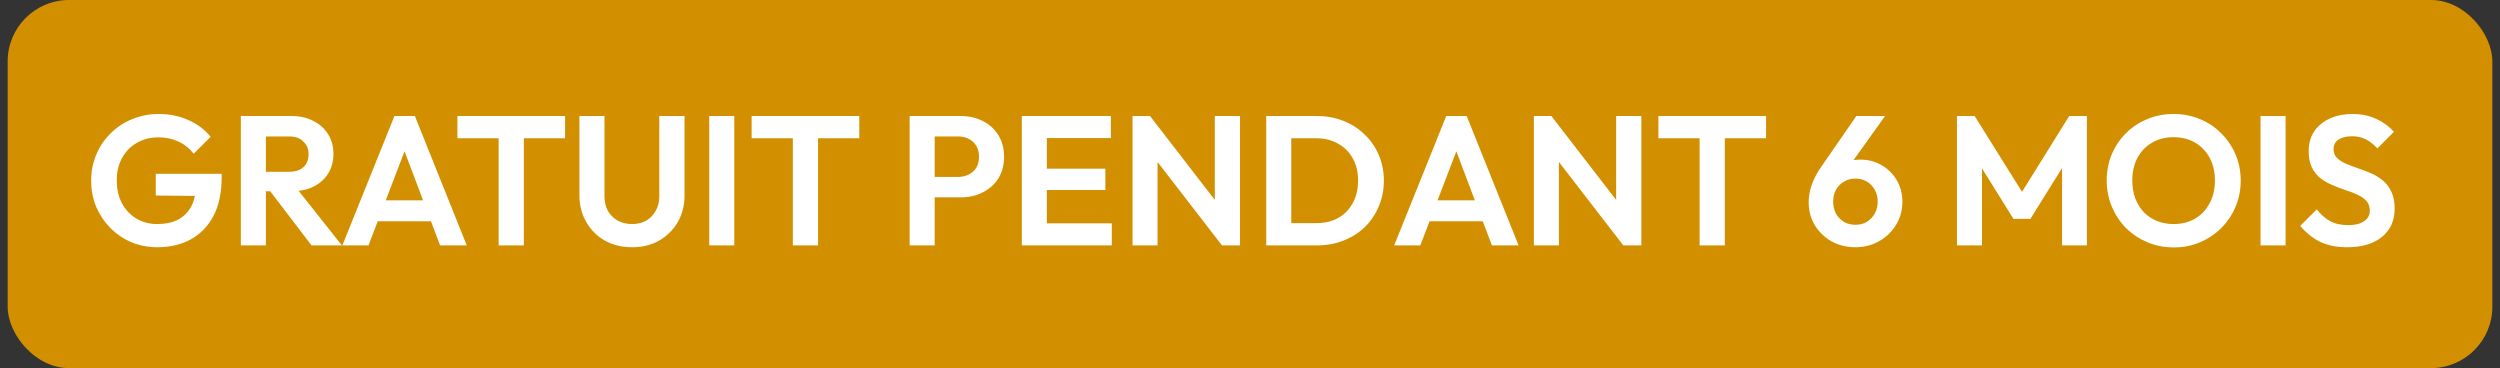 <svg xmlns="http://www.w3.org/2000/svg" width="163" height="24" viewBox="0 0 163 24" fill="none"><rect x="0" y="0" width="163" height="24" fill="#333333" stroke="none"/><rect x="0.5" width="162" height="24" rx="4" fill="#D29000"></rect><path d="M10.264 16.12C9.664 16.12 9.1 16.012 8.572 15.796C8.052 15.572 7.592 15.26 7.192 14.86C6.8 14.46 6.492 14 6.268 13.48C6.052 12.952 5.944 12.384 5.944 11.776C5.944 11.16 6.056 10.592 6.28 10.072C6.504 9.544 6.816 9.084 7.216 8.692C7.616 8.292 8.084 7.984 8.62 7.768C9.156 7.544 9.736 7.432 10.36 7.432C11.056 7.432 11.696 7.564 12.28 7.828C12.864 8.084 13.348 8.448 13.732 8.92L12.628 10.024C12.364 9.68 12.036 9.416 11.644 9.232C11.252 9.048 10.82 8.956 10.348 8.956C9.812 8.956 9.336 9.076 8.92 9.316C8.512 9.548 8.192 9.876 7.96 10.3C7.728 10.716 7.612 11.204 7.612 11.764C7.612 12.324 7.724 12.82 7.948 13.252C8.18 13.676 8.492 14.008 8.884 14.248C9.284 14.488 9.74 14.608 10.252 14.608C10.78 14.608 11.232 14.512 11.608 14.32C11.984 14.12 12.272 13.832 12.472 13.456C12.672 13.072 12.772 12.604 12.772 12.052L13.84 12.784L10.156 12.748V11.332H14.452V11.56C14.452 12.568 14.272 13.412 13.912 14.092C13.552 14.764 13.056 15.272 12.424 15.616C11.8 15.952 11.08 16.12 10.264 16.12ZM16.904 12.472V11.2H18.86C19.26 11.2 19.568 11.1 19.784 10.9C20.008 10.692 20.12 10.408 20.12 10.048C20.12 9.72 20.008 9.448 19.784 9.232C19.568 9.008 19.26 8.896 18.86 8.896H16.904V7.564H19.004C19.548 7.564 20.024 7.672 20.432 7.888C20.848 8.096 21.168 8.384 21.392 8.752C21.624 9.12 21.74 9.544 21.74 10.024C21.74 10.52 21.624 10.952 21.392 11.32C21.168 11.68 20.848 11.964 20.432 12.172C20.016 12.372 19.532 12.472 18.98 12.472H16.904ZM15.704 16V7.564H17.336V16H15.704ZM20.312 16L17.528 12.352L19.028 11.884L22.292 16H20.312ZM22.322 16L25.718 7.564H27.05L30.434 16H28.694L26.078 9.076H26.678L24.026 16H22.322ZM24.122 14.428V13.06H28.658V14.428H24.122ZM32.511 16V7.744H34.155V16H32.511ZM29.823 9.016V7.564H36.843V9.016H29.823ZM41.211 16.12C40.547 16.12 39.955 15.976 39.435 15.688C38.923 15.392 38.519 14.988 38.223 14.476C37.927 13.964 37.779 13.384 37.779 12.736V7.564H39.411V12.784C39.411 13.16 39.487 13.484 39.639 13.756C39.799 14.028 40.015 14.24 40.287 14.392C40.567 14.536 40.875 14.608 41.211 14.608C41.555 14.608 41.859 14.536 42.123 14.392C42.387 14.24 42.595 14.028 42.747 13.756C42.907 13.484 42.987 13.164 42.987 12.796V7.564H44.631V12.748C44.631 13.396 44.483 13.976 44.187 14.488C43.891 14.992 43.487 15.392 42.975 15.688C42.471 15.976 41.883 16.12 41.211 16.12ZM46.243 16V7.564H47.875V16H46.243ZM51.694 16V7.744H53.338V16H51.694ZM49.006 9.016V7.564H56.026V9.016H49.006ZM60.509 12.868V11.536H62.465C62.721 11.536 62.953 11.484 63.161 11.38C63.369 11.276 63.533 11.128 63.653 10.936C63.773 10.736 63.833 10.496 63.833 10.216C63.833 9.944 63.773 9.708 63.653 9.508C63.533 9.308 63.369 9.156 63.161 9.052C62.953 8.948 62.721 8.896 62.465 8.896H60.509V7.564H62.633C63.169 7.564 63.649 7.672 64.073 7.888C64.505 8.104 64.845 8.412 65.093 8.812C65.341 9.204 65.465 9.672 65.465 10.216C65.465 10.76 65.341 11.232 65.093 11.632C64.845 12.024 64.505 12.328 64.073 12.544C63.649 12.76 63.169 12.868 62.633 12.868H60.509ZM59.309 16V7.564H60.941V16H59.309ZM66.622 16V7.564H68.254V16H66.622ZM67.822 16V14.56H72.49V16H67.822ZM67.822 12.388V10.996H72.07V12.388H67.822ZM67.822 9.004V7.564H72.43V9.004H67.822ZM73.841 16V7.564H74.981L75.473 9.196V16H73.841ZM79.673 16L74.669 9.52L74.981 7.564L79.985 14.044L79.673 16ZM79.673 16L79.205 14.416V7.564H80.849V16H79.673ZM83.675 16V14.548H85.823C86.367 14.548 86.843 14.436 87.251 14.212C87.659 13.98 87.975 13.656 88.199 13.24C88.431 12.824 88.547 12.332 88.547 11.764C88.547 11.212 88.431 10.732 88.199 10.324C87.967 9.908 87.647 9.588 87.239 9.364C86.831 9.132 86.359 9.016 85.823 9.016H83.639V7.564H85.847C86.471 7.564 87.047 7.668 87.575 7.876C88.111 8.084 88.575 8.38 88.967 8.764C89.367 9.14 89.675 9.584 89.891 10.096C90.115 10.608 90.227 11.168 90.227 11.776C90.227 12.384 90.115 12.948 89.891 13.468C89.675 13.98 89.371 14.428 88.979 14.812C88.587 15.188 88.123 15.48 87.587 15.688C87.059 15.896 86.487 16 85.871 16H83.675ZM82.559 16V7.564H84.191V16H82.559ZM90.9 16L94.296 7.564H95.628L99.012 16H97.272L94.656 9.076H95.256L92.604 16H90.9ZM92.7 14.428V13.06H97.236V14.428H92.7ZM100.009 16V7.564H101.149L101.641 9.196V16H100.009ZM105.841 16L100.837 9.52L101.149 7.564L106.153 14.044L105.841 16ZM105.841 16L105.373 14.416V7.564H107.017V16H105.841ZM110.815 16V7.744H112.459V16H110.815ZM108.127 9.016V7.564H115.147V9.016H108.127ZM120.974 16.12C120.398 16.12 119.878 15.992 119.414 15.736C118.958 15.472 118.594 15.12 118.322 14.68C118.058 14.232 117.926 13.736 117.926 13.192C117.926 12.448 118.182 11.7 118.694 10.948L121.034 7.564H122.906L120.35 11.14L119.75 11.308C119.838 11.124 119.942 10.964 120.062 10.828C120.19 10.692 120.354 10.588 120.554 10.516C120.754 10.444 121.006 10.408 121.31 10.408C121.814 10.408 122.27 10.528 122.678 10.768C123.086 11 123.414 11.324 123.662 11.74C123.91 12.148 124.034 12.62 124.034 13.156C124.034 13.708 123.898 14.208 123.626 14.656C123.354 15.104 122.986 15.46 122.522 15.724C122.058 15.988 121.542 16.12 120.974 16.12ZM120.974 14.656C121.254 14.656 121.502 14.592 121.718 14.464C121.934 14.328 122.106 14.148 122.234 13.924C122.362 13.692 122.426 13.432 122.426 13.144C122.426 12.856 122.362 12.6 122.234 12.376C122.106 12.144 121.934 11.964 121.718 11.836C121.502 11.708 121.254 11.644 120.974 11.644C120.694 11.644 120.442 11.712 120.218 11.848C120.002 11.976 119.83 12.152 119.702 12.376C119.582 12.6 119.522 12.856 119.522 13.144C119.522 13.432 119.582 13.692 119.702 13.924C119.83 14.148 120.002 14.328 120.218 14.464C120.442 14.592 120.694 14.656 120.974 14.656ZM127.594 16V7.564H128.746L132.166 13.036H131.506L134.914 7.564H136.066V16H134.446V10.36L134.758 10.456L132.382 14.272H131.278L128.902 10.456L129.226 10.36V16H127.594ZM141.738 16.132C141.122 16.132 140.546 16.02 140.01 15.796C139.482 15.572 139.018 15.264 138.618 14.872C138.226 14.472 137.918 14.008 137.694 13.48C137.47 12.944 137.358 12.372 137.358 11.764C137.358 11.156 137.466 10.592 137.682 10.072C137.906 9.544 138.214 9.084 138.606 8.692C139.006 8.292 139.47 7.984 139.998 7.768C140.526 7.544 141.098 7.432 141.714 7.432C142.338 7.432 142.914 7.544 143.442 7.768C143.97 7.984 144.43 8.292 144.822 8.692C145.222 9.084 145.534 9.544 145.758 10.072C145.982 10.6 146.094 11.168 146.094 11.776C146.094 12.384 145.982 12.952 145.758 13.48C145.534 14.008 145.222 14.472 144.822 14.872C144.43 15.264 143.97 15.572 143.442 15.796C142.922 16.02 142.354 16.132 141.738 16.132ZM141.714 14.608C142.258 14.608 142.73 14.488 143.13 14.248C143.53 14.008 143.842 13.676 144.066 13.252C144.298 12.828 144.414 12.332 144.414 11.764C144.414 11.348 144.35 10.968 144.222 10.624C144.094 10.28 143.91 9.984 143.67 9.736C143.43 9.48 143.146 9.284 142.818 9.148C142.49 9.012 142.122 8.944 141.714 8.944C141.186 8.944 140.718 9.064 140.31 9.304C139.91 9.536 139.594 9.864 139.362 10.288C139.138 10.712 139.026 11.204 139.026 11.764C139.026 12.188 139.09 12.576 139.218 12.928C139.354 13.28 139.538 13.58 139.77 13.828C140.01 14.076 140.294 14.268 140.622 14.404C140.958 14.54 141.322 14.608 141.714 14.608ZM147.387 16V7.564H149.019V16H147.387ZM153.035 16.12C152.355 16.12 151.771 16.004 151.283 15.772C150.803 15.54 150.367 15.192 149.975 14.728L151.055 13.648C151.303 13.976 151.591 14.232 151.919 14.416C152.247 14.592 152.647 14.68 153.119 14.68C153.543 14.68 153.879 14.596 154.127 14.428C154.383 14.26 154.511 14.028 154.511 13.732C154.511 13.476 154.439 13.268 154.295 13.108C154.151 12.948 153.959 12.812 153.719 12.7C153.487 12.588 153.227 12.488 152.939 12.4C152.659 12.304 152.375 12.196 152.087 12.076C151.807 11.956 151.547 11.808 151.307 11.632C151.075 11.448 150.887 11.216 150.743 10.936C150.599 10.648 150.527 10.288 150.527 9.856C150.527 9.344 150.651 8.908 150.899 8.548C151.147 8.188 151.487 7.912 151.919 7.72C152.351 7.528 152.839 7.432 153.383 7.432C153.959 7.432 154.479 7.54 154.943 7.756C155.407 7.972 155.787 8.252 156.083 8.596L155.003 9.676C154.755 9.404 154.499 9.204 154.235 9.076C153.979 8.948 153.687 8.884 153.359 8.884C152.983 8.884 152.687 8.956 152.471 9.1C152.255 9.244 152.147 9.452 152.147 9.724C152.147 9.956 152.219 10.144 152.363 10.288C152.507 10.432 152.695 10.556 152.927 10.66C153.167 10.764 153.427 10.864 153.707 10.96C153.995 11.056 154.279 11.164 154.559 11.284C154.847 11.404 155.107 11.56 155.339 11.752C155.579 11.944 155.771 12.192 155.915 12.496C156.059 12.792 156.131 13.16 156.131 13.6C156.131 14.384 155.855 15 155.303 15.448C154.751 15.896 153.995 16.12 153.035 16.12Z" fill="white"></path></svg>